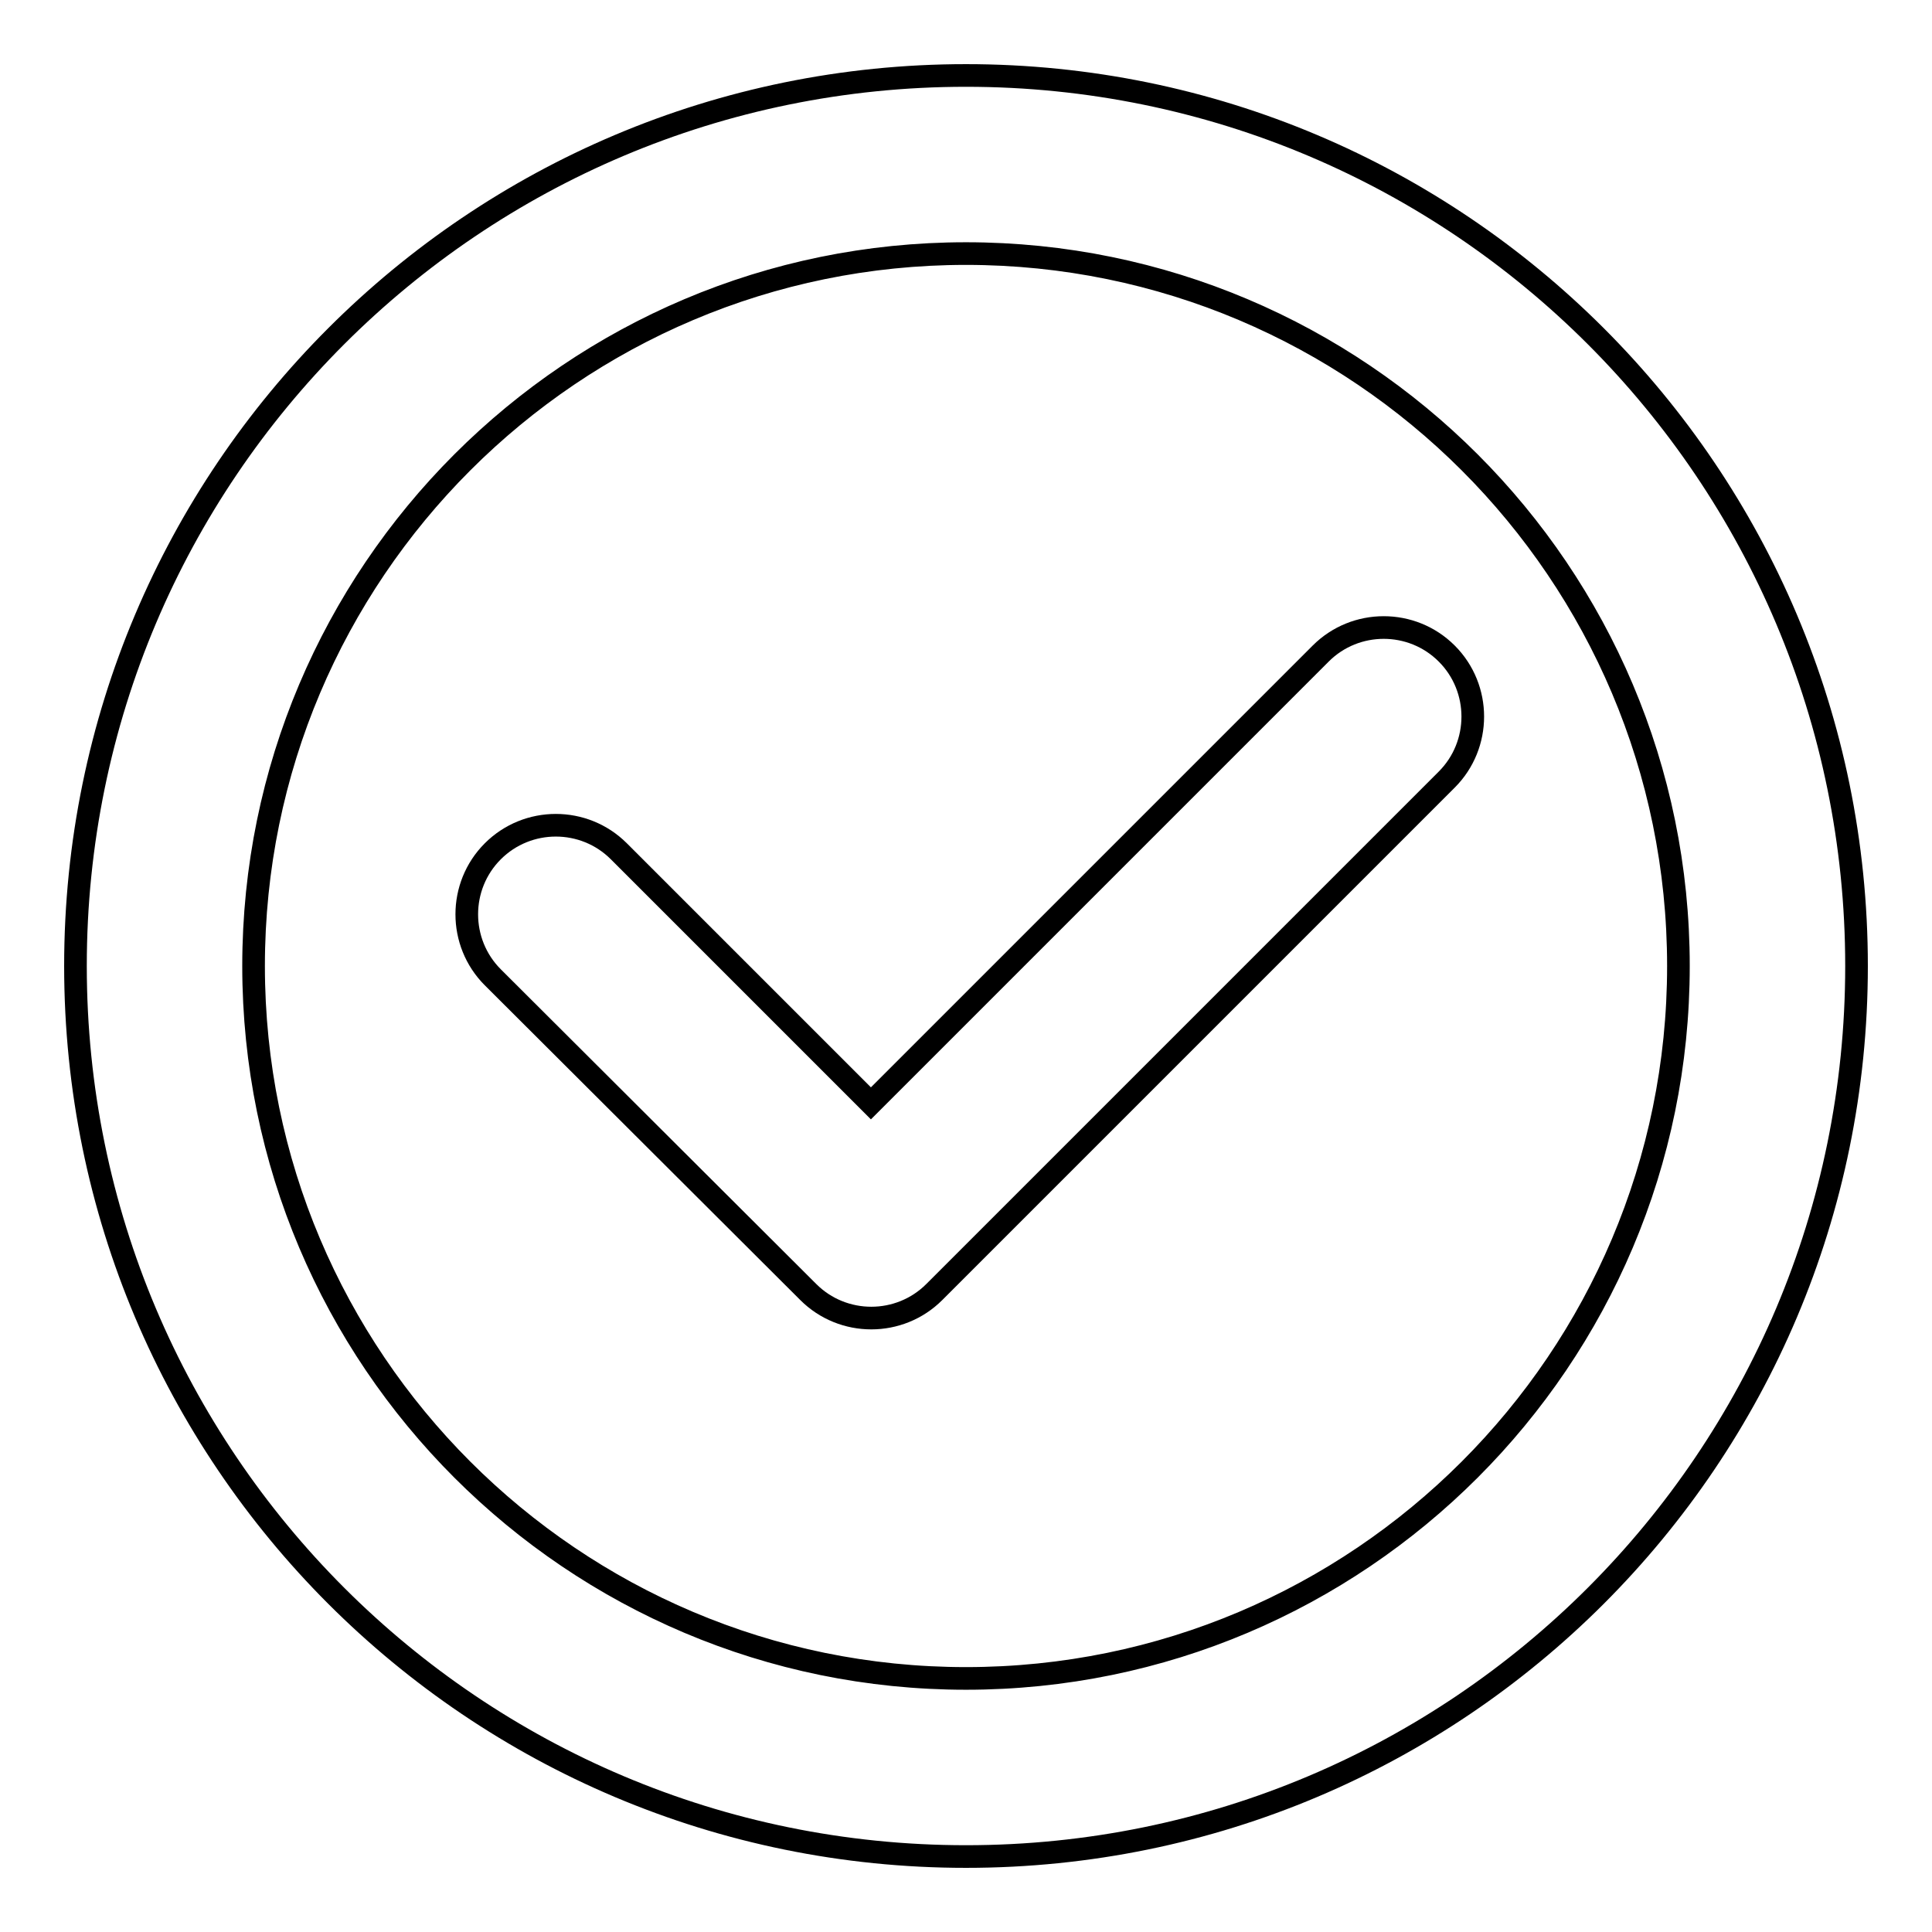 <?xml version="1.0" encoding="utf-8"?>
<!-- Svg Vector Icons : http://www.onlinewebfonts.com/icon -->
<!DOCTYPE svg PUBLIC "-//W3C//DTD SVG 1.1//EN" "http://www.w3.org/Graphics/SVG/1.1/DTD/svg11.dtd">
<svg version="1.1" xmlns="http://www.w3.org/2000/svg" xmlns:xlink="http://www.w3.org/1999/xlink" x="0px" y="0px" viewBox="0 0 256 256" enable-background="new 0 0 256 256" xml:space="preserve">
<g><g><path stroke-width="3" fill-opacity="0" stroke="#000000"  d="M128,222.4L128,222.4c52.1,0,94.4-42.3,94.4-94.4S180.1,33.6,128,33.6S33.6,75.9,33.6,128S75.9,222.4,128,222.4L128,222.4z M128,246L128,246c-65.2,0-118-52.8-118-118C10,62.8,62.8,10,128,10c65.2,0,118,52.8,118,118C246,193.2,193.2,246,128,246L128,246z"/><path stroke-width="3" fill-opacity="0" stroke="#000000"  d="M124.1,170.9c-0.1,0.1-0.2,0.2-0.3,0.3c-4.6,4.6-12.1,4.6-16.7,0l-41.8-41.7c-4.6-4.6-4.6-12.1,0-16.7c4.6-4.6,12.1-4.6,16.7,0l33.4,33.4L175,86.6c4.6-4.6,12.1-4.6,16.7,0s4.6,12.1,0,16.7L124.1,170.9z"/></g></g>
</svg>